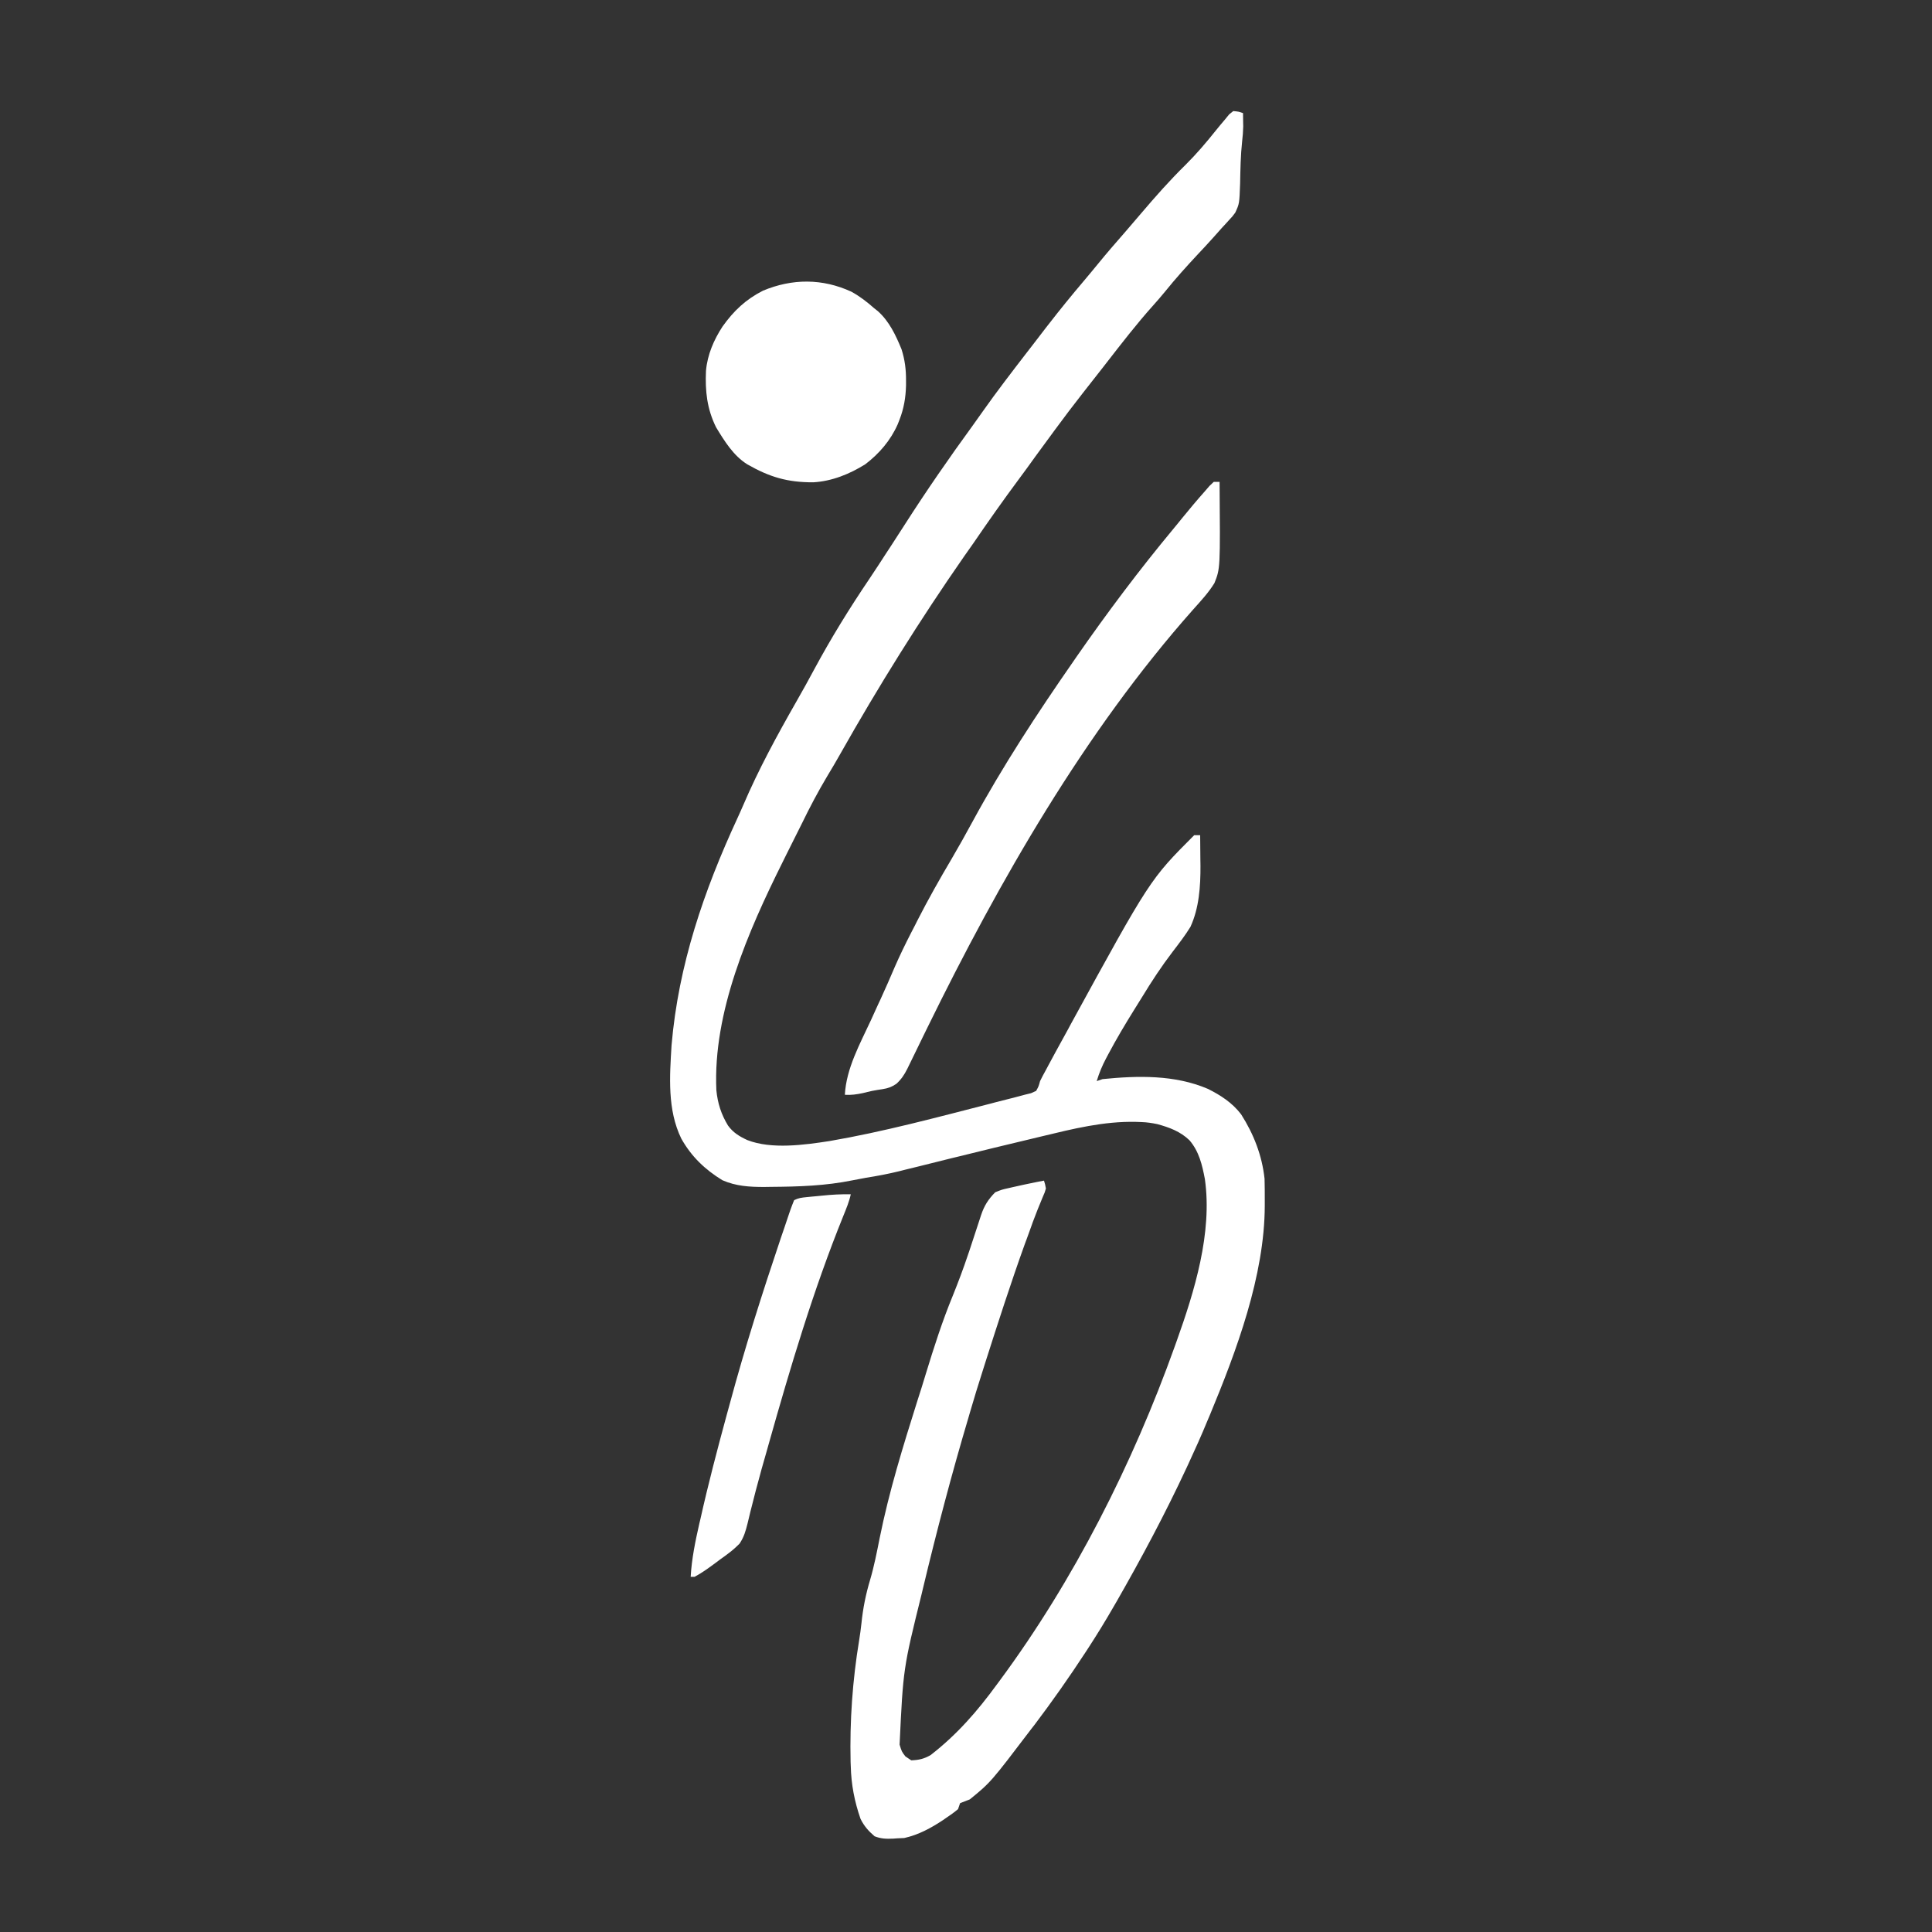 <svg xmlns="http://www.w3.org/2000/svg" xmlns:xlink="http://www.w3.org/1999/xlink" width="100" zoomAndPan="magnify" viewBox="0 0 75 75" height="100" preserveAspectRatio="xMidYMid meet" version="1.0"><rect x="0" y="0" width="75" height="75" fill="#333333" stroke="none"/><path fill="#ffffff" d="M 47.875 4.312 C 48.086 4.332 48.086 4.332 48.254 4.391 C 48.258 4.5 48.258 4.609 48.258 4.719 L 48.262 4.906 C 48.258 5.105 48.242 5.297 48.219 5.492 C 48.16 6.035 48.152 6.578 48.141 7.121 C 48.113 7.906 48.113 7.906 47.953 8.254 C 47.844 8.402 47.844 8.402 47.719 8.535 L 47.574 8.695 L 47.422 8.859 C 47.316 8.977 47.215 9.094 47.109 9.211 C 46.91 9.434 46.707 9.652 46.5 9.871 C 46.059 10.344 45.633 10.816 45.227 11.32 C 45.078 11.504 44.926 11.676 44.77 11.852 C 44.129 12.566 43.543 13.328 42.953 14.086 L 42.832 14.242 C 41.488 15.953 41.488 15.953 40.203 17.707 C 39.988 18.008 39.773 18.305 39.551 18.602 C 38.945 19.418 38.359 20.25 37.785 21.09 C 37.668 21.258 37.551 21.426 37.43 21.594 C 35.711 24.066 34.105 26.637 32.625 29.258 C 32.461 29.551 32.289 29.84 32.117 30.125 C 31.758 30.727 31.434 31.34 31.129 31.969 C 31.031 32.168 30.934 32.363 30.832 32.562 C 30.73 32.766 30.629 32.969 30.527 33.172 C 30.477 33.277 30.426 33.383 30.371 33.488 C 29.047 36.148 27.672 39.289 27.809 42.32 C 27.859 42.828 27.996 43.258 28.262 43.695 C 28.465 43.973 28.707 44.117 29.012 44.258 C 29.953 44.625 31.227 44.445 32.195 44.297 C 34.309 43.934 36.387 43.371 38.461 42.84 L 38.652 42.789 C 38.832 42.746 39.012 42.699 39.191 42.652 L 39.348 42.613 C 39.488 42.574 39.629 42.539 39.77 42.5 L 40.023 42.438 L 40.223 42.348 C 40.32 42.172 40.32 42.172 40.375 41.969 C 40.441 41.832 40.512 41.699 40.586 41.566 L 40.711 41.332 L 40.848 41.078 L 40.992 40.812 C 41.141 40.543 41.289 40.27 41.438 40 L 41.57 39.754 C 44.645 34.137 44.645 34.137 46.359 32.422 L 46.59 32.422 C 46.594 32.73 46.594 33.039 46.598 33.352 L 46.602 33.613 C 46.605 34.406 46.551 35.25 46.211 35.984 C 46.004 36.32 45.762 36.633 45.52 36.949 C 45.09 37.512 44.707 38.094 44.34 38.699 C 44.238 38.867 44.133 39.031 44.031 39.195 C 43.676 39.766 43.336 40.336 43.023 40.926 L 42.938 41.086 C 42.785 41.375 42.668 41.656 42.574 41.969 L 42.801 41.891 C 44.172 41.754 45.602 41.719 46.891 42.27 C 47.391 42.52 47.84 42.812 48.18 43.258 C 48.668 44.023 48.992 44.852 49.09 45.758 C 49.098 46.031 49.098 46.305 49.098 46.582 L 49.098 46.797 C 49.094 49.52 48 52.441 46.969 54.926 L 46.879 55.137 C 46.641 55.719 46.383 56.289 46.121 56.855 L 46.055 56.996 C 45.23 58.766 44.316 60.48 43.344 62.176 L 43.203 62.418 C 42.906 62.934 42.594 63.441 42.27 63.941 L 42.145 64.133 C 41.512 65.102 40.848 66.047 40.148 66.973 L 40.035 67.117 C 38.461 69.188 38.461 69.188 37.648 69.852 L 37.445 69.93 L 37.27 70 L 37.191 70.23 C 37.051 70.348 36.902 70.457 36.746 70.559 L 36.613 70.652 C 36.141 70.965 35.66 71.227 35.102 71.352 L 34.844 71.363 L 34.676 71.375 C 34.406 71.387 34.207 71.383 33.953 71.285 C 33.715 71.082 33.543 70.887 33.406 70.609 C 33.172 69.938 33.043 69.27 33.027 68.562 L 33.02 68.395 C 32.984 66.812 33.094 65.234 33.352 63.676 C 33.387 63.457 33.418 63.238 33.441 63.02 C 33.5 62.434 33.609 61.895 33.777 61.332 C 33.934 60.801 34.039 60.258 34.148 59.711 C 34.512 57.902 35.055 56.148 35.609 54.391 C 35.723 54.043 35.832 53.691 35.938 53.34 C 36.254 52.305 36.582 51.281 36.996 50.277 C 37.203 49.762 37.398 49.246 37.574 48.719 L 37.633 48.547 C 37.711 48.312 37.785 48.078 37.863 47.848 C 37.918 47.672 37.977 47.5 38.035 47.324 L 38.086 47.168 C 38.211 46.797 38.363 46.562 38.633 46.285 C 38.891 46.18 38.891 46.18 39.176 46.117 L 39.328 46.082 C 39.473 46.047 39.621 46.016 39.77 45.984 L 40.012 45.934 C 40.184 45.898 40.355 45.863 40.527 45.832 C 40.57 45.965 40.57 45.965 40.602 46.137 C 40.559 46.289 40.559 46.289 40.484 46.457 C 40.344 46.785 40.215 47.117 40.09 47.449 L 40.035 47.605 C 39.977 47.77 39.914 47.934 39.855 48.102 L 39.789 48.277 C 39.242 49.797 38.746 51.336 38.254 52.879 L 38.164 53.164 C 37.984 53.723 37.812 54.285 37.648 54.848 L 37.602 55.008 C 36.945 57.215 36.363 59.43 35.828 61.668 L 35.777 61.883 C 35.062 64.77 35.062 64.77 34.922 67.727 C 35.004 67.996 35.004 67.996 35.148 68.184 L 35.375 68.336 C 35.672 68.324 35.867 68.281 36.125 68.133 C 37.152 67.336 37.941 66.43 38.707 65.379 L 38.809 65.242 C 41.684 61.355 43.977 56.816 45.602 52.273 L 45.676 52.066 C 46.371 50.125 47.07 47.855 46.773 45.77 C 46.668 45.219 46.547 44.699 46.176 44.266 C 45.82 43.922 45.395 43.766 44.922 43.637 C 44.707 43.594 44.527 43.566 44.316 43.559 L 44.098 43.551 C 42.844 43.523 41.656 43.82 40.441 44.113 L 39.938 44.234 C 39.027 44.449 38.121 44.672 37.215 44.895 L 36.941 44.961 C 36.504 45.07 36.062 45.18 35.625 45.289 L 35.145 45.406 L 34.93 45.461 C 34.492 45.57 34.051 45.652 33.605 45.723 C 33.434 45.754 33.266 45.785 33.094 45.82 C 32.039 46.035 31 46.066 29.926 46.074 L 29.66 46.078 C 29.09 46.078 28.57 46.047 28.043 45.816 C 27.367 45.402 26.84 44.898 26.449 44.203 C 25.902 43.082 25.996 41.785 26.07 40.574 C 26.336 37.461 27.324 34.578 28.629 31.758 C 28.707 31.594 28.777 31.426 28.852 31.258 C 29.445 29.871 30.168 28.543 30.918 27.23 C 31.16 26.809 31.395 26.383 31.625 25.953 C 32.27 24.758 32.98 23.609 33.738 22.488 C 33.973 22.141 34.195 21.793 34.422 21.445 L 34.551 21.25 C 34.742 20.953 34.938 20.652 35.129 20.355 C 35.969 19.043 36.852 17.766 37.766 16.512 C 37.895 16.332 38.023 16.148 38.152 15.969 C 38.695 15.199 39.27 14.453 39.844 13.707 L 40.062 13.426 C 40.242 13.191 40.422 12.957 40.602 12.723 L 40.703 12.594 C 41.145 12.023 41.602 11.461 42.07 10.91 C 42.25 10.699 42.426 10.484 42.602 10.27 C 42.953 9.84 43.316 9.418 43.684 9 C 43.887 8.762 44.09 8.527 44.293 8.289 C 44.848 7.637 45.41 7 46.02 6.402 C 46.445 5.98 46.82 5.539 47.195 5.07 C 47.312 4.926 47.434 4.777 47.555 4.637 L 47.715 4.441 Z M 47.875 4.312 " fill-opacity="1" fill-rule="nonzero"/><path fill="#ffffff" d="M 47.117 18.707 L 47.344 18.707 C 47.371 22.066 47.371 22.066 47.145 22.633 C 46.914 23.012 46.609 23.336 46.316 23.664 C 42.105 28.41 38.793 34.199 36.012 39.871 L 35.828 40.246 C 35.707 40.492 35.586 40.738 35.469 40.984 L 35.301 41.328 L 35.223 41.488 C 35.105 41.723 34.992 41.895 34.797 42.074 C 34.609 42.199 34.48 42.246 34.258 42.281 L 34.059 42.312 L 33.859 42.348 C 33.738 42.375 33.617 42.402 33.496 42.434 C 33.258 42.484 33.043 42.516 32.797 42.5 C 32.852 41.469 33.387 40.52 33.812 39.598 C 33.91 39.387 34.008 39.172 34.102 38.961 L 34.176 38.805 C 34.367 38.387 34.555 37.961 34.734 37.539 C 34.93 37.09 35.141 36.656 35.363 36.223 L 35.527 35.906 L 35.609 35.742 C 36.027 34.922 36.48 34.121 36.949 33.328 C 37.223 32.859 37.488 32.387 37.746 31.91 C 38.914 29.758 40.266 27.691 41.664 25.68 L 41.785 25.504 C 42.977 23.789 44.227 22.121 45.562 20.516 C 45.664 20.391 45.77 20.266 45.871 20.137 C 46.164 19.777 46.461 19.422 46.77 19.074 L 46.953 18.863 Z M 33.051 11.324 C 33.379 11.504 33.656 11.719 33.934 11.965 L 34.078 12.078 C 34.523 12.477 34.773 13.012 34.996 13.555 C 35.129 13.969 35.176 14.359 35.172 14.793 L 35.172 14.961 C 35.16 15.43 35.09 15.848 34.922 16.285 L 34.848 16.473 C 34.574 17.094 34.133 17.609 33.594 18.02 C 32.988 18.402 32.289 18.684 31.57 18.723 C 30.57 18.727 29.875 18.52 29.012 18.027 C 28.469 17.688 28.125 17.125 27.797 16.586 C 27.445 15.871 27.371 15.188 27.406 14.395 C 27.461 13.77 27.711 13.191 28.051 12.672 C 28.484 12.066 28.949 11.625 29.617 11.285 C 30.754 10.809 31.926 10.805 33.051 11.324 M 33.027 46.363 C 32.965 46.652 32.852 46.918 32.742 47.191 C 31.574 50.074 30.68 53.082 29.836 56.074 L 29.766 56.324 C 29.695 56.562 29.629 56.801 29.562 57.039 C 29.543 57.113 29.523 57.191 29.5 57.27 C 29.391 57.66 29.289 58.051 29.191 58.445 L 29.129 58.688 C 29.094 58.836 29.055 58.988 29.02 59.141 C 28.945 59.438 28.883 59.664 28.711 59.922 C 28.57 60.062 28.434 60.188 28.273 60.305 L 28.117 60.422 L 27.953 60.539 L 27.793 60.66 C 27.523 60.859 27.258 61.055 26.965 61.211 L 26.812 61.211 C 26.852 60.508 26.992 59.832 27.148 59.145 L 27.191 58.965 C 27.492 57.613 27.844 56.277 28.207 54.941 C 28.25 54.781 28.293 54.617 28.34 54.457 C 28.922 52.297 29.602 50.168 30.316 48.047 C 30.363 47.918 30.406 47.789 30.449 47.66 C 30.508 47.484 30.57 47.305 30.629 47.125 L 30.684 46.965 C 30.73 46.836 30.777 46.715 30.828 46.59 C 31 46.504 31.121 46.492 31.309 46.473 L 31.508 46.453 L 31.715 46.434 L 31.918 46.414 C 32.289 46.375 32.652 46.355 33.027 46.363 " fill-opacity="1" fill-rule="nonzero"/></svg>